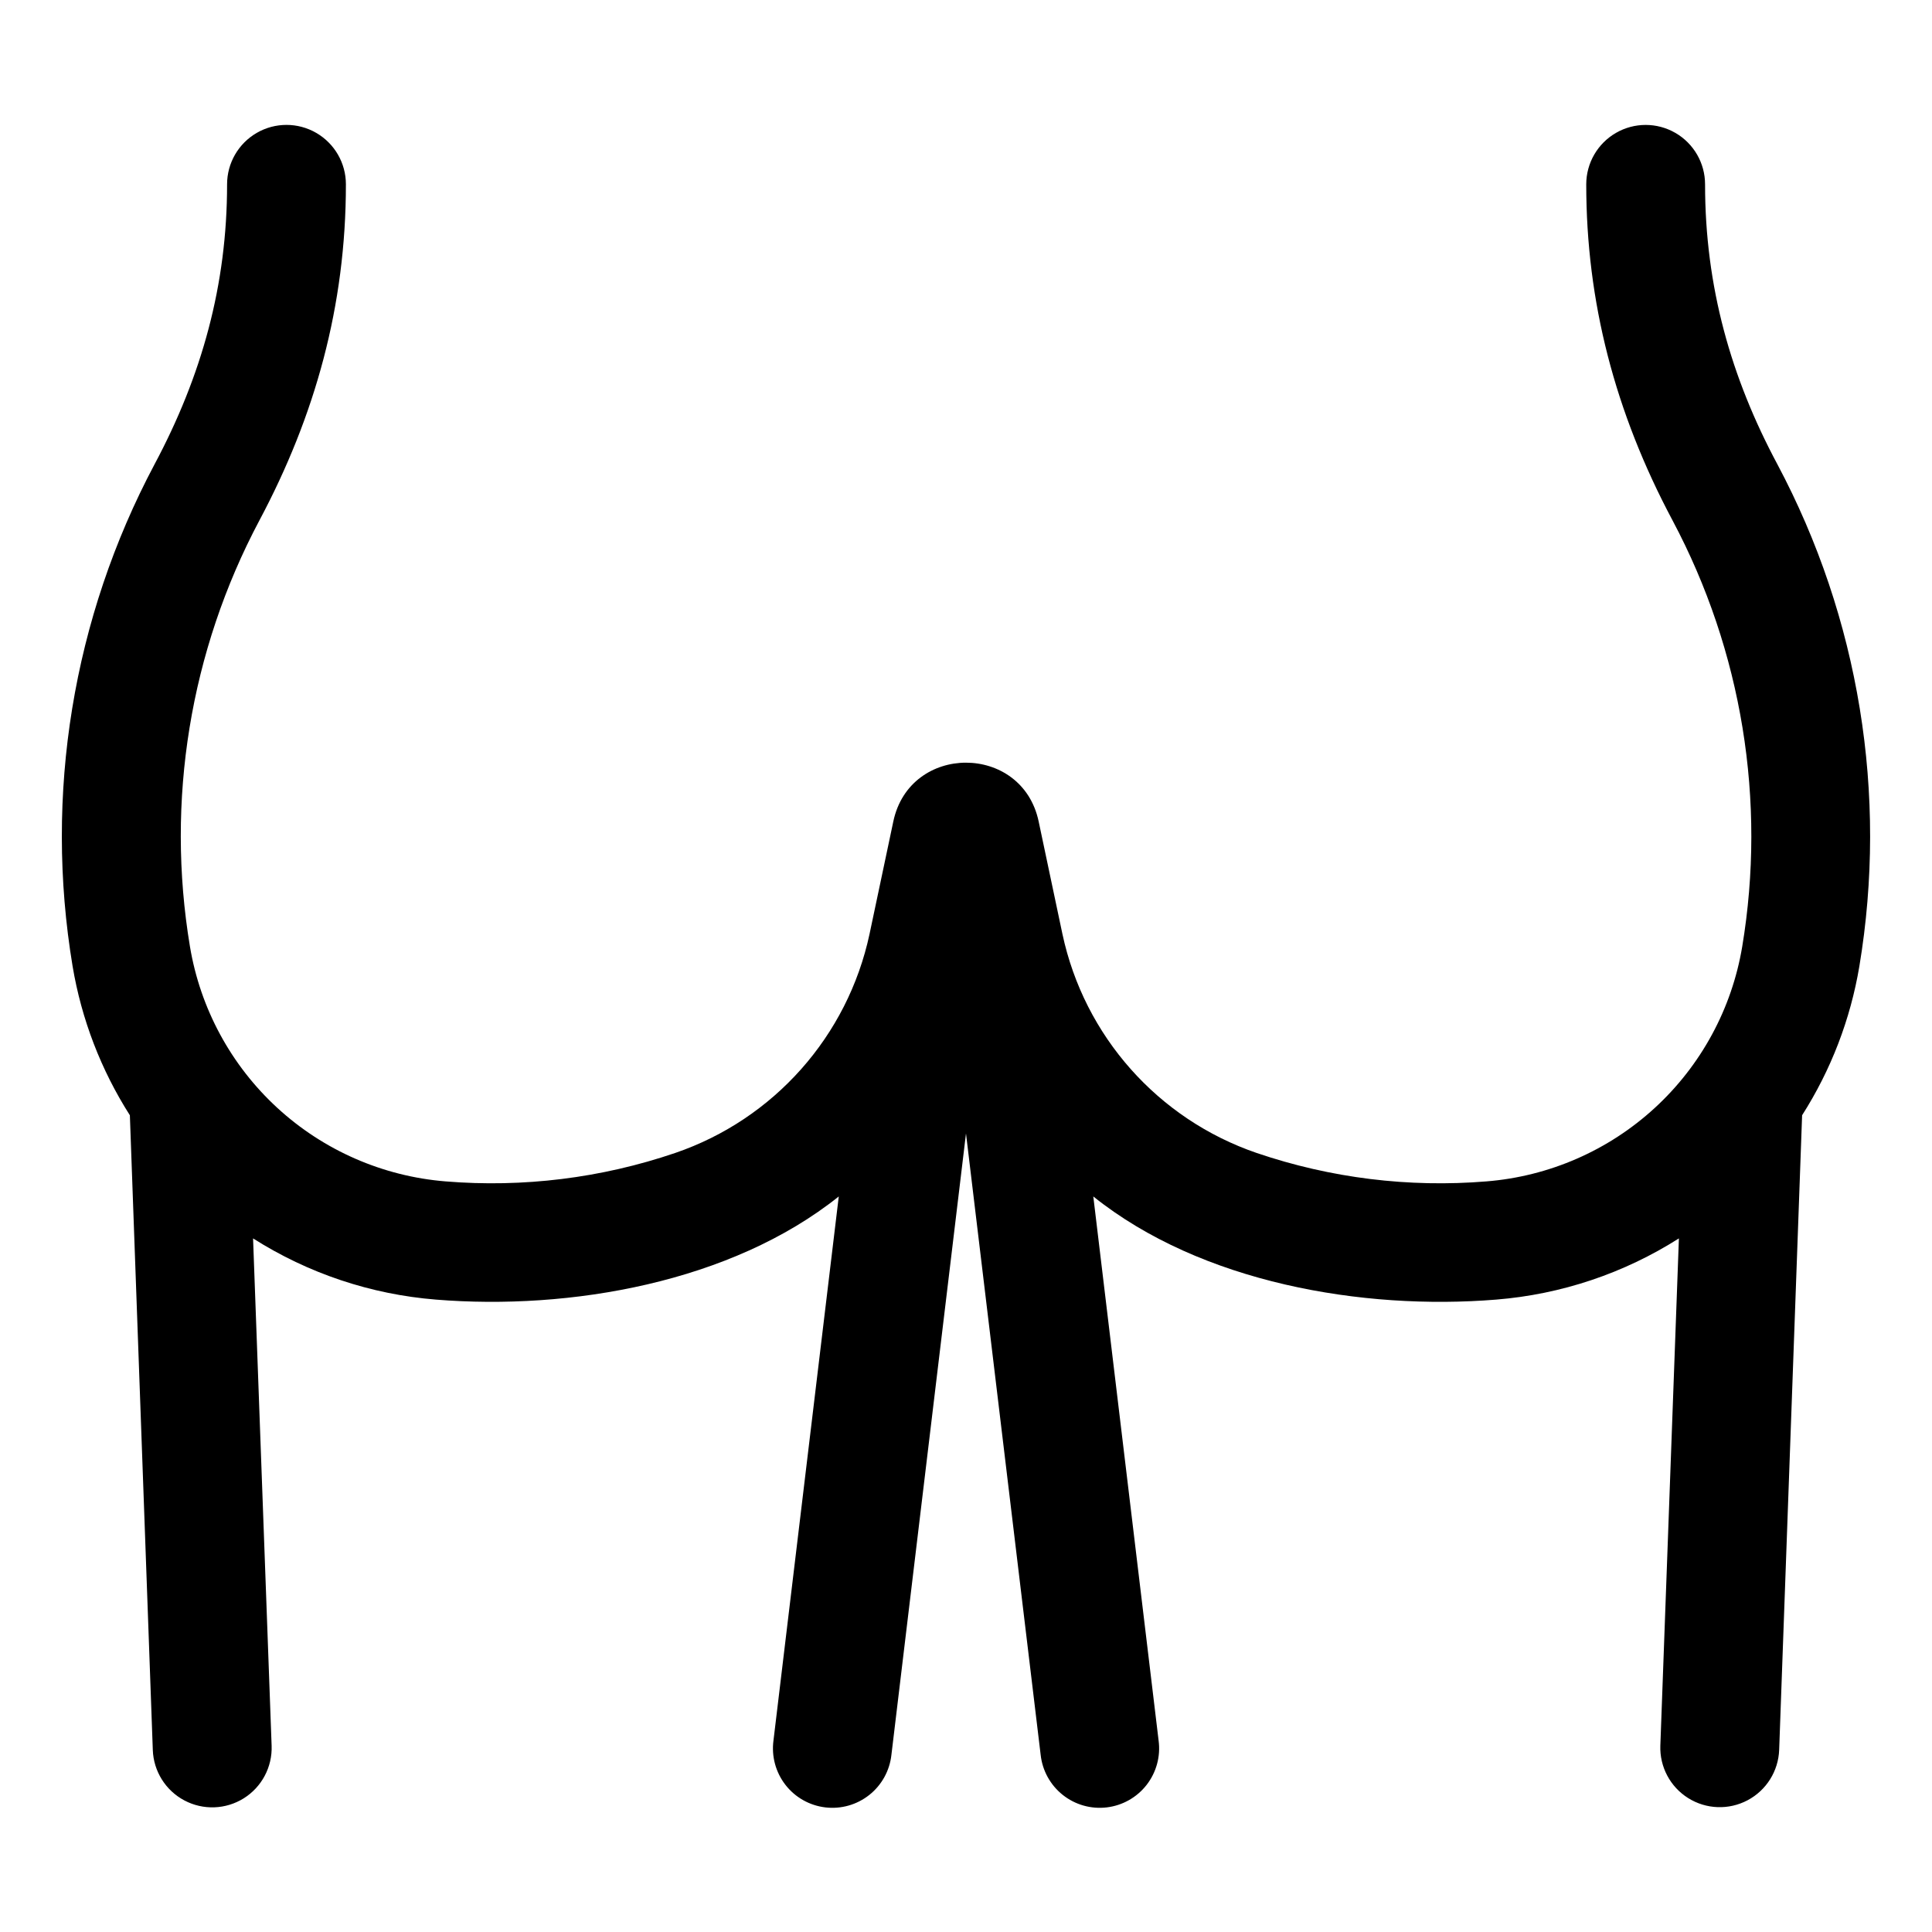 <?xml version="1.0" encoding="UTF-8"?>
<!-- Uploaded to: ICON Repo, www.iconrepo.com, Generator: ICON Repo Mixer Tools -->
<svg fill="#000000" width="800px" height="800px" version="1.1" viewBox="144 144 512 512" xmlns="http://www.w3.org/2000/svg">
 <path d="m636.75 400.07c-2.356 14.047-7.516 27.473-15.172 39.48l-6.082 168.18c-0.203 5.625-3.391 10.715-8.363 13.352-4.973 2.637-10.973 2.422-15.742-0.566-4.773-2.988-7.586-8.293-7.383-13.918l4.918-134.41c-14.582 9.266-31.203 14.832-48.422 16.219-35.363 2.875-78.16-4.418-106.77-27.336l17.309 144.21c0.555 4.172-0.59 8.391-3.168 11.719-2.582 3.324-6.387 5.477-10.562 5.977-4.18 0.504-8.387-0.691-11.68-3.312-3.293-2.621-5.398-6.449-5.852-10.633l-19.785-164.65-19.762 164.65c-0.449 4.184-2.555 8.012-5.848 10.633-3.297 2.621-7.5 3.816-11.68 3.312-4.18-0.5-7.984-2.652-10.562-5.977-2.582-3.328-3.723-7.547-3.172-11.719l17.309-144.21c-28.535 22.82-71.25 30.219-106.77 27.336h0.004c-17.23-1.383-33.863-6.949-48.453-16.219l4.918 134.46c0.203 5.625-2.609 10.93-7.379 13.918-4.773 2.984-10.773 3.203-15.746 0.562-4.973-2.637-8.16-7.727-8.363-13.352l-6.078-168.22c-7.656-12.008-12.816-25.434-15.176-39.48-7.582-45.527 0.051-92.285 21.719-133.04 12.535-23.488 19.219-47.547 19.219-74.195 0-5.625 3-10.82 7.871-13.633 4.871-2.812 10.871-2.812 15.742 0s7.875 8.008 7.875 13.633c0 32.188-8.16 61.352-22.93 89.082-18.379 34.598-24.844 74.285-18.398 112.93 2.742 16.434 10.895 31.48 23.16 42.754 12.27 11.273 27.949 18.125 44.559 19.473 20.586 1.691 41.305-0.871 60.859-7.527 26.184-8.949 45.746-30.992 51.523-58.055l6.297-29.805c4.387-20.773 34.125-20.762 38.516 0l6.297 29.816v-0.004c5.773 27.062 25.336 49.105 51.52 58.059 19.559 6.648 40.273 9.207 60.863 7.516 16.605-1.332 32.293-8.176 44.57-19.441 12.277-11.262 20.441-26.305 23.195-42.738 6.441-38.66-0.043-78.367-18.449-112.97-15.32-28.742-22.879-58.055-22.879-89.082 0-5.625 3.004-10.82 7.875-13.633s10.871-2.812 15.742 0c4.871 2.812 7.871 8.008 7.871 13.633 0 27.16 6.887 51.246 19.168 74.195 21.672 40.75 29.305 87.508 21.719 133.04z"/>
</svg>